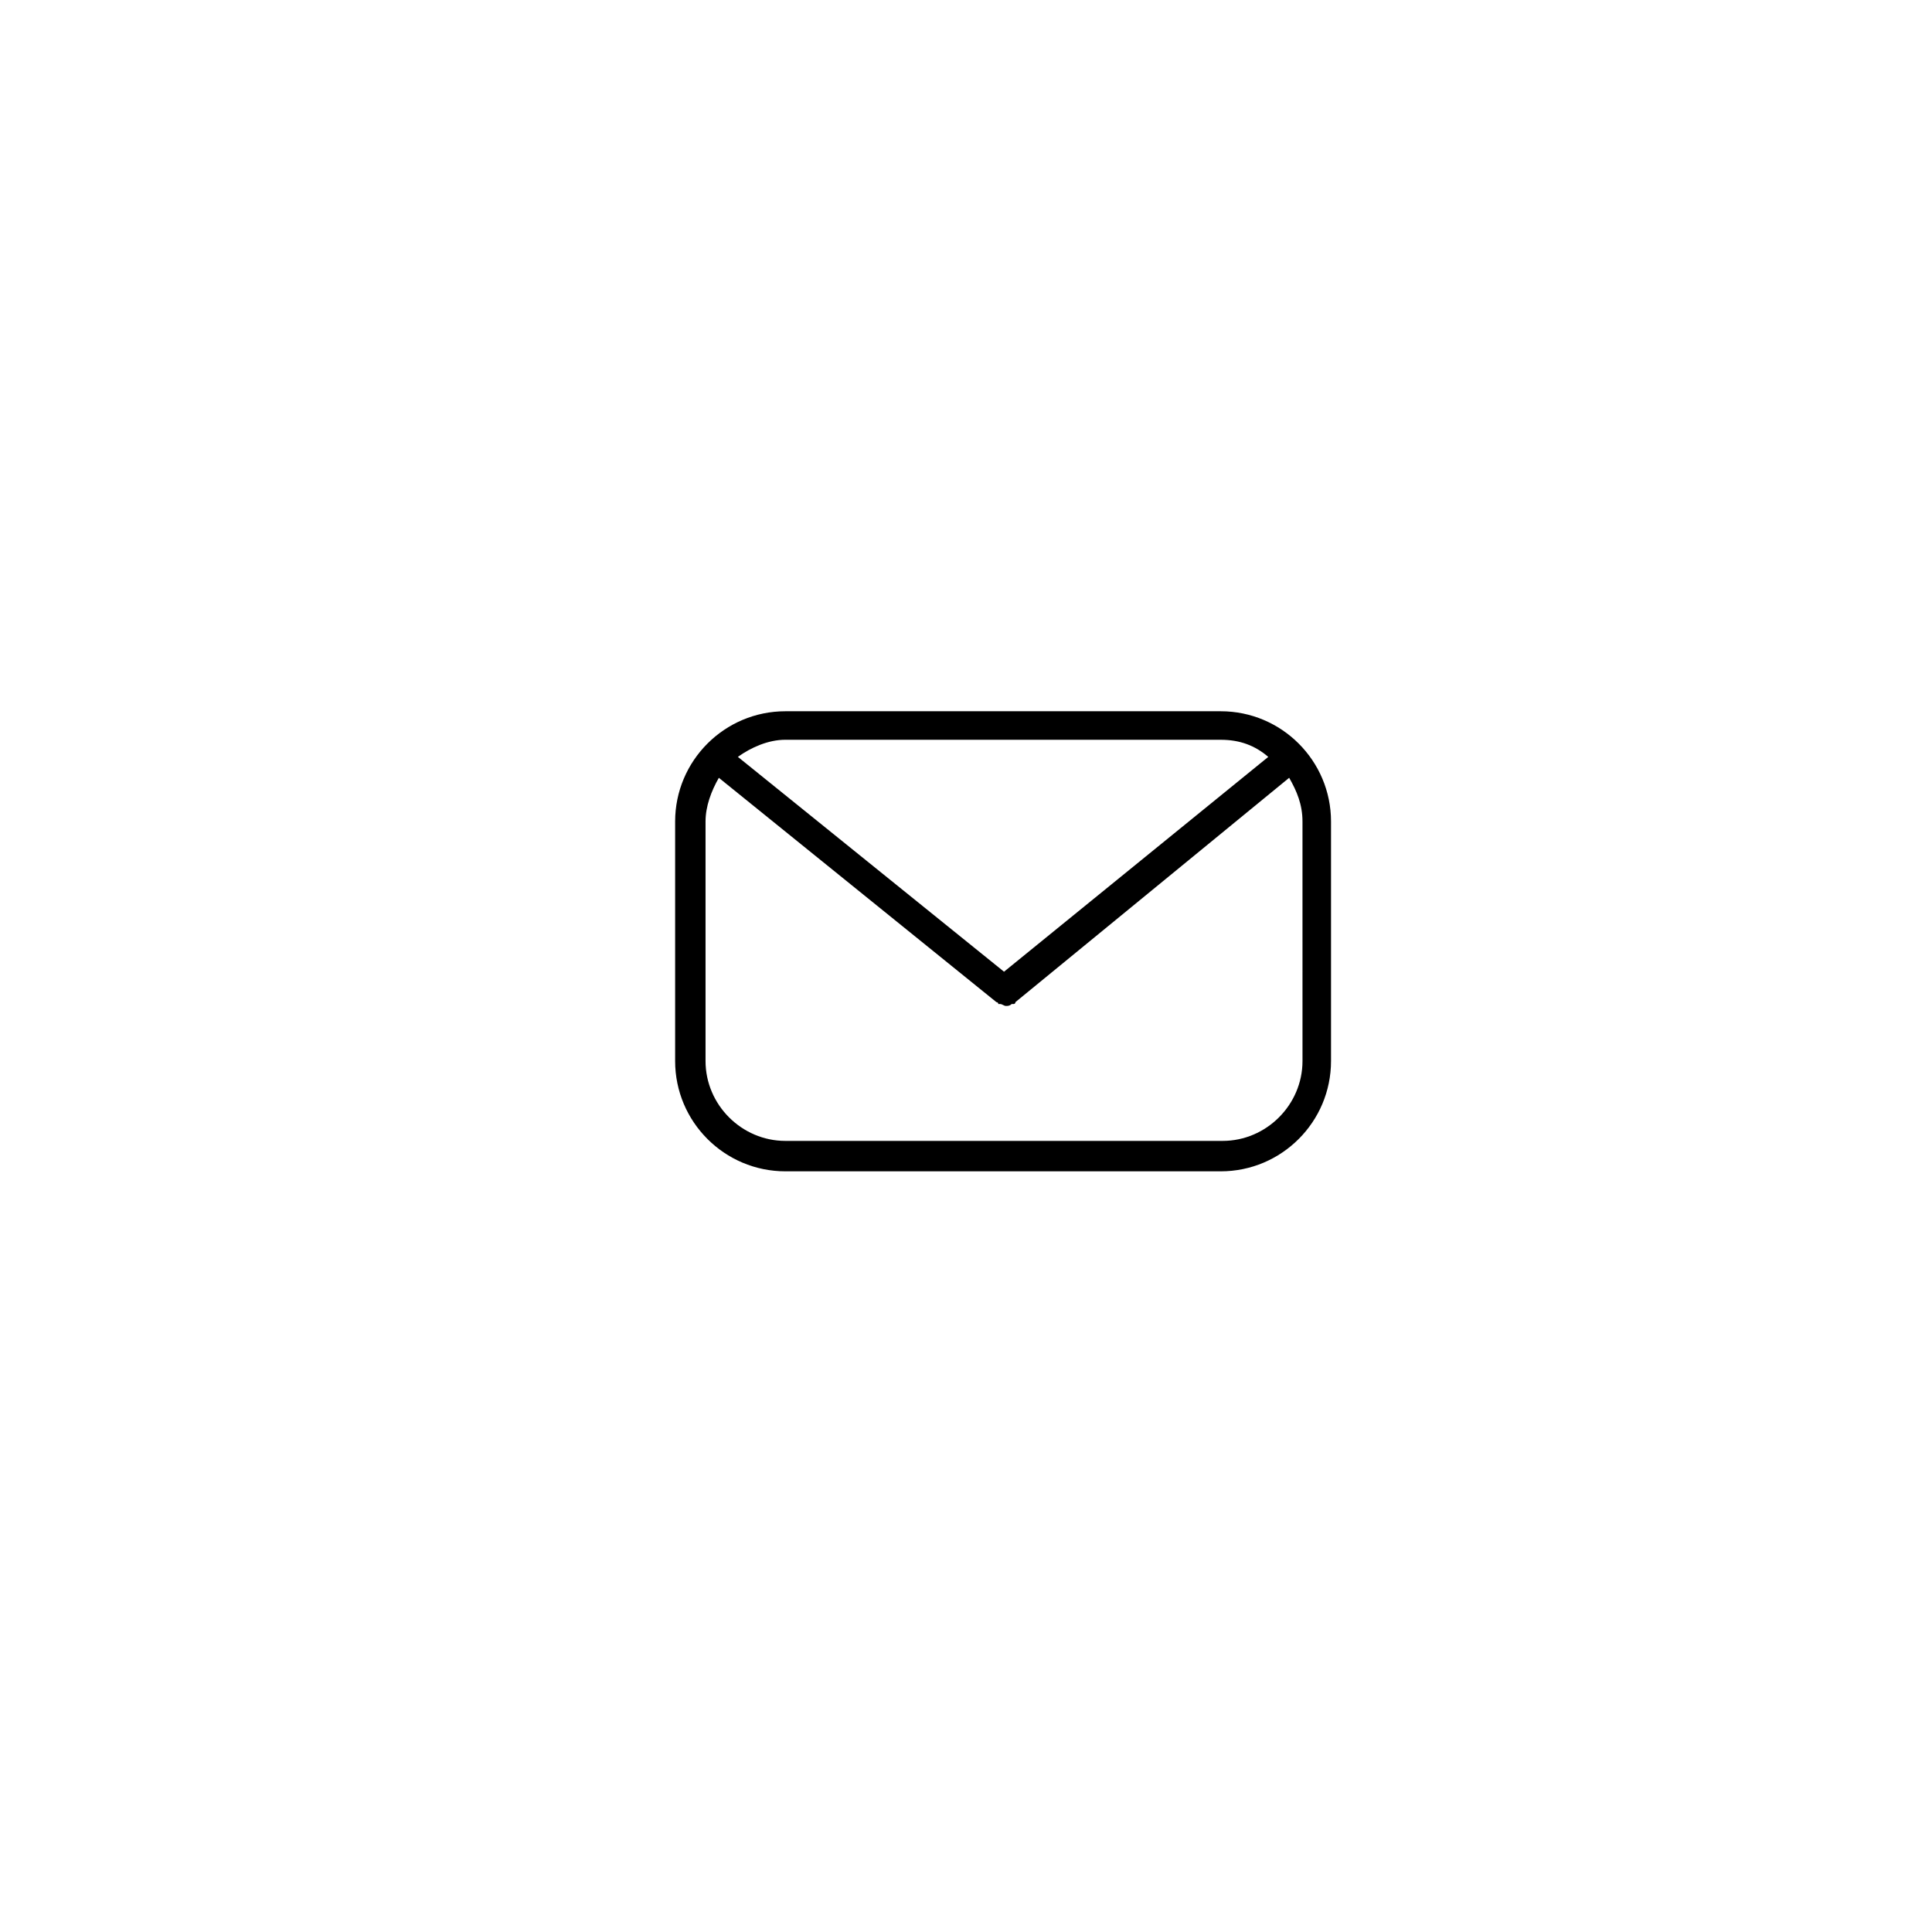 <?xml version="1.0" encoding="UTF-8"?>
<!-- Uploaded to: SVG Repo, www.svgrepo.com, Generator: SVG Repo Mixer Tools -->
<svg fill="#000000" width="800px" height="800px" version="1.1" viewBox="144 144 512 512" xmlns="http://www.w3.org/2000/svg">
 <path d="m467.51 332.49h-115.37c-16.121 0-29.223 13.098-29.223 29.223v63.477c0 16.121 13.098 29.223 29.223 29.223h115.37c16.121 0 29.223-13.098 29.223-29.223v-63.477c0-16.125-13.098-29.223-29.223-29.223zm0 7.559c5.039 0 9.07 1.512 12.594 4.535l-70.027 56.93-70.531-56.934c3.527-2.519 8.062-4.535 12.594-4.535zm21.664 85.141c0 11.586-9.574 21.16-21.16 21.16h-115.88c-11.586 0-21.16-9.574-21.16-21.16v-63.477c0-4.031 1.512-8.062 3.527-11.586l73.555 59.449s0.504 0 0.504 0.504h0.504c0.504 0 1.008 0.504 1.512 0.504s1.008 0 1.512-0.504h0.504s0.504 0 0.504-0.504l72.547-59.453c2.016 3.527 3.527 7.055 3.527 11.586z"/>
</svg>